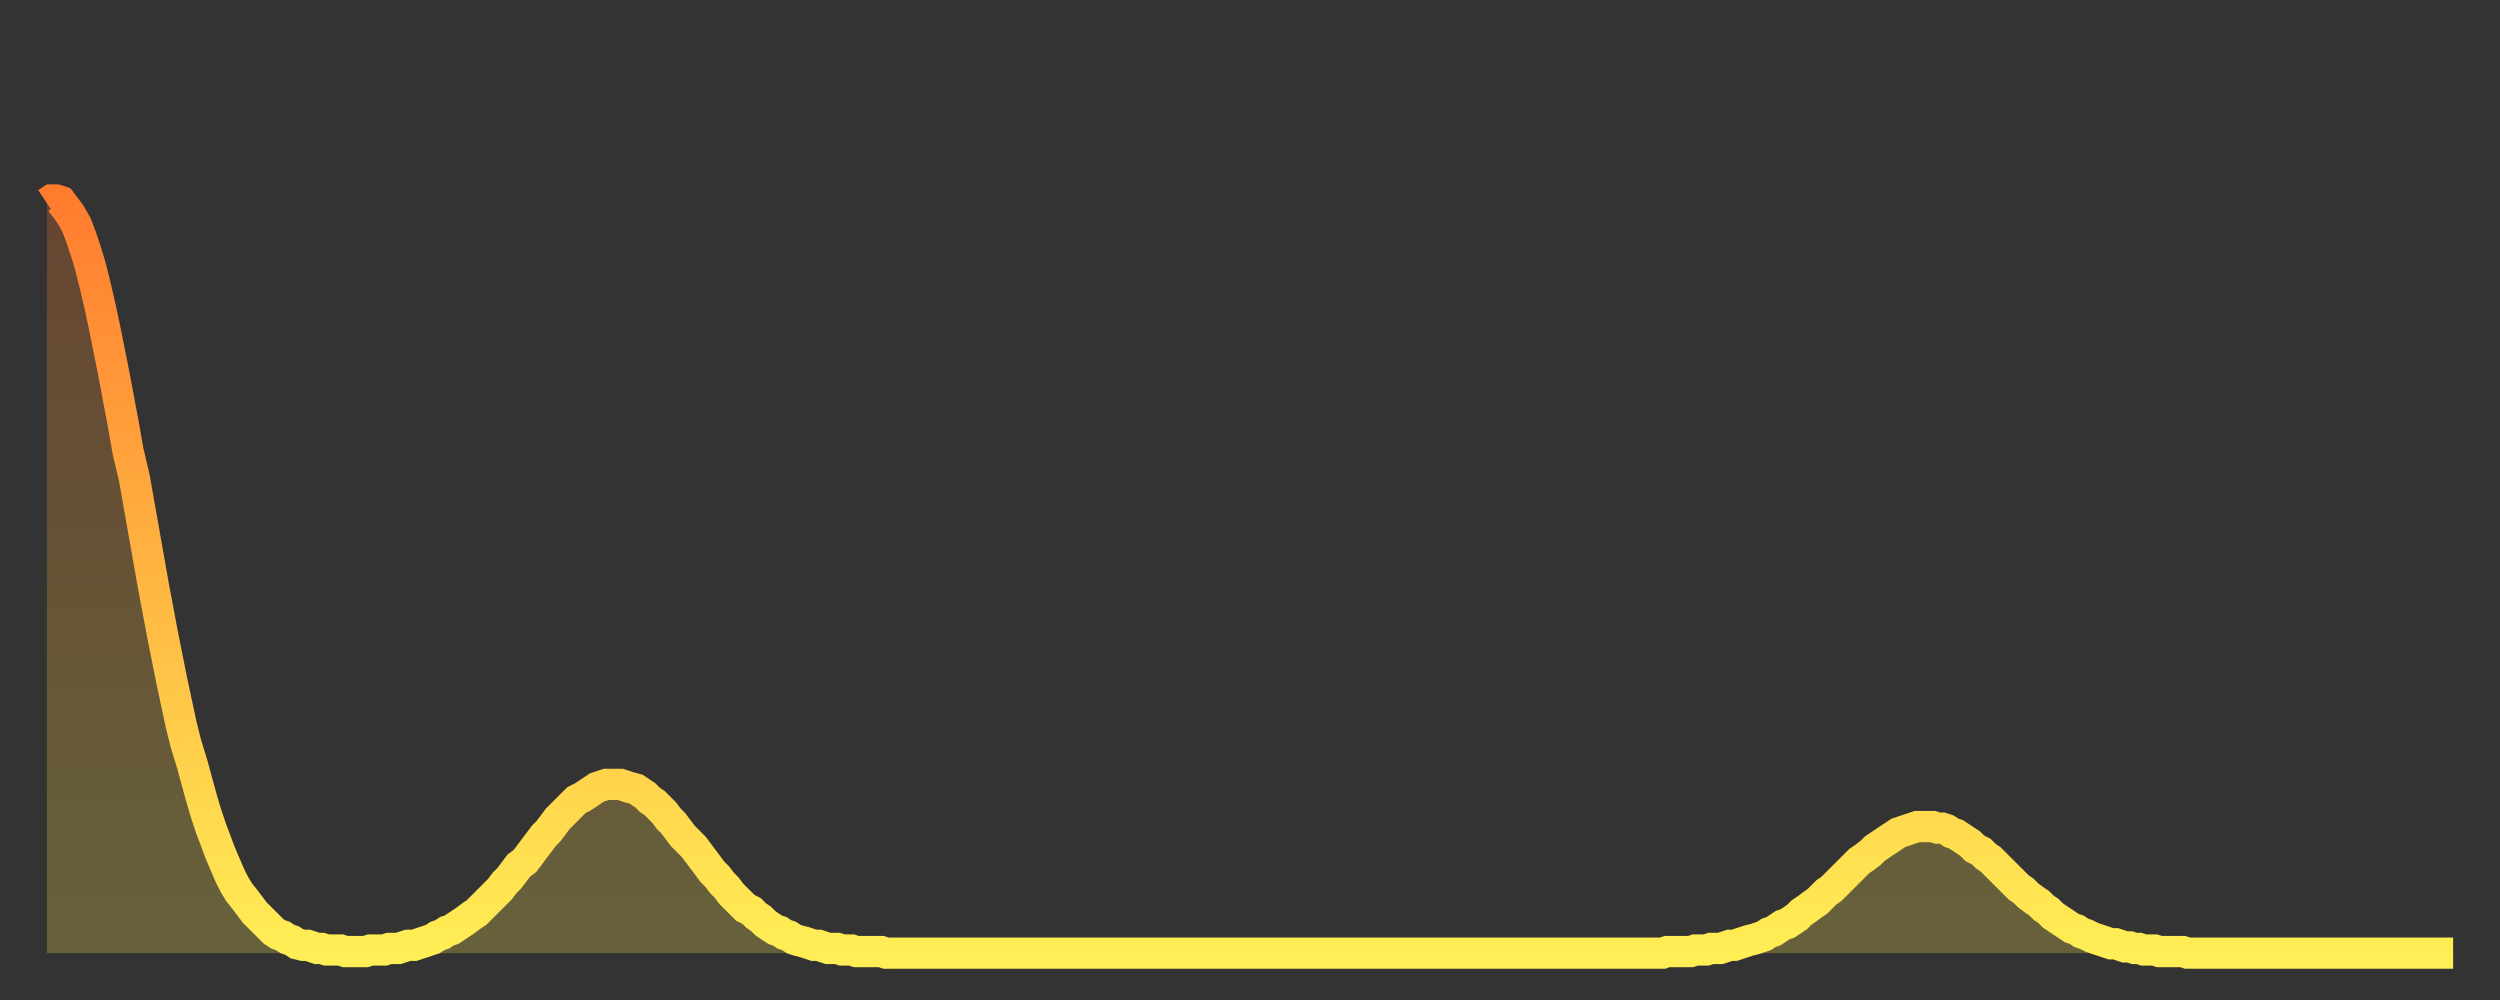 <?xml version="1.0" encoding="utf-8" ?>
<svg baseProfile="full" height="64" version="1.1" width="160" xmlns="http://www.w3.org/2000/svg" xmlns:ev="http://www.w3.org/2001/xml-events" xmlns:xlink="http://www.w3.org/1999/xlink"><rect width="100%" height="100%" fill="#333333" stroke="none"/><defs><linearGradient id="id290694" x1="0" x2="0" y1="0" y2="1"><stop offset="0%" stop-color="#ff7c2f" /><stop offset="50%" stop-color="#ffb542" /><stop offset="100%" stop-color="#ffee55" /></linearGradient></defs><g transform="translate(3,3)"><g><path d="M 0.0 10.0 L 0.3 9.8 0.6 9.8 0.9 9.9 1.2 10.3 1.5 10.7 1.9 11.4 2.2 12.2 2.5 13.1 2.8 14.1 3.1 15.3 3.4 16.6 3.7 18.0 4.0 19.5 4.3 21.0 4.6 22.6 4.9 24.2 5.2 25.9 5.6 27.6 5.9 29.3 6.2 31.0 6.5 32.7 6.8 34.4 7.1 36.0 7.4 37.6 7.7 39.1 8.0 40.6 8.3 42.0 8.6 43.4 8.9 44.6 9.3 45.9 9.6 47.0 9.9 48.1 10.2 49.1 10.5 50.0 10.8 50.8 11.1 51.6 11.4 52.3 11.7 53.0 12.0 53.6 12.3 54.1 12.7 54.6 13.0 55.0 13.3 55.4 13.6 55.7 13.9 56.0 14.2 56.3 14.5 56.6 14.8 56.8 15.1 56.9 15.4 57.1 15.7 57.2 16.0 57.4 16.4 57.5 16.7 57.5 17.0 57.6 17.3 57.7 17.6 57.7 17.9 57.8 18.2 57.8 18.5 57.8 18.8 57.8 19.1 57.9 19.4 57.9 19.8 57.9 20.1 57.9 20.4 57.9 20.7 57.8 21.0 57.8 21.3 57.8 21.6 57.8 21.9 57.7 22.2 57.7 22.5 57.7 22.8 57.6 23.1 57.5 23.5 57.5 23.8 57.4 24.1 57.3 24.4 57.2 24.7 57.1 25.0 56.9 25.3 56.8 25.6 56.6 25.9 56.5 26.2 56.3 26.5 56.1 26.8 55.9 27.2 55.6 27.5 55.4 27.8 55.1 28.1 54.8 28.4 54.5 28.7 54.2 29.0 53.9 29.3 53.5 29.6 53.2 29.9 52.8 30.2 52.4 30.6 52.1 30.9 51.7 31.2 51.3 31.5 50.9 31.8 50.5 32.1 50.2 32.4 49.8 32.7 49.4 33.0 49.1 33.3 48.8 33.6 48.5 33.9 48.2 34.3 48.0 34.6 47.8 34.9 47.6 35.2 47.4 35.5 47.3 35.8 47.2 36.1 47.2 36.4 47.2 36.7 47.2 37.0 47.3 37.3 47.4 37.7 47.5 38.0 47.7 38.3 47.9 38.6 48.2 38.9 48.4 39.2 48.7 39.5 49.0 39.8 49.4 40.1 49.7 40.4 50.1 40.7 50.5 41.0 50.8 41.4 51.2 41.7 51.6 42.0 52.0 42.3 52.4 42.6 52.8 42.9 53.1 43.2 53.5 43.5 53.8 43.8 54.2 44.1 54.5 44.4 54.8 44.7 55.1 45.1 55.3 45.4 55.6 45.7 55.8 46.0 56.1 46.3 56.3 46.6 56.5 46.9 56.6 47.2 56.8 47.5 56.9 47.8 57.1 48.1 57.2 48.5 57.3 48.8 57.4 49.1 57.5 49.4 57.5 49.7 57.6 50.0 57.7 50.3 57.7 50.6 57.7 50.9 57.8 51.2 57.8 51.5 57.8 51.8 57.9 52.2 57.9 52.5 57.9 52.8 57.9 53.1 57.9 53.4 57.9 53.7 58.0 54.0 58.0 54.3 58.0 54.6 58.0 54.9 58.0 55.2 58.0 55.6 58.0 55.9 58.0 56.2 58.0 56.5 58.0 56.8 58.0 57.1 58.0 57.4 58.0 57.7 58.0 58.0 58.0 58.3 58.0 58.6 58.0 58.9 58.0 59.3 58.0 59.6 58.0 59.9 58.0 60.2 58.0 60.5 58.0 60.8 58.0 61.1 58.0 61.4 58.0 61.7 58.0 62.0 58.0 62.3 58.0 62.6 58.0 63.0 58.0 63.3 58.0 63.6 58.0 63.9 58.0 64.2 58.0 64.5 58.0 64.8 58.0 65.1 58.0 65.4 58.0 65.7 58.0 66.0 58.0 66.4 58.0 66.7 58.0 67.0 58.0 67.3 58.0 67.6 58.0 67.9 58.0 68.2 58.0 68.5 58.0 68.8 58.0 69.1 58.0 69.4 58.0 69.7 58.0 70.1 58.0 70.4 58.0 70.7 58.0 71.0 58.0 71.3 58.0 71.6 58.0 71.9 58.0 72.2 58.0 72.5 58.0 72.8 58.0 73.1 58.0 73.5 58.0 73.8 58.0 74.1 58.0 74.4 58.0 74.7 58.0 75.0 58.0 75.3 58.0 75.6 58.0 75.9 58.0 76.2 58.0 76.5 58.0 76.8 58.0 77.2 58.0 77.5 58.0 77.8 58.0 78.1 58.0 78.4 58.0 78.7 58.0 79.0 58.0 79.3 58.0 79.6 58.0 79.9 58.0 80.2 58.0 80.5 58.0 80.9 58.0 81.2 58.0 81.5 58.0 81.8 58.0 82.1 58.0 82.4 58.0 82.7 58.0 83.0 58.0 83.3 58.0 83.6 58.0 83.9 58.0 84.3 58.0 84.6 58.0 84.9 58.0 85.2 58.0 85.5 58.0 85.8 58.0 86.1 58.0 86.4 58.0 86.7 58.0 87.0 58.0 87.3 58.0 87.6 58.0 88.0 58.0 88.3 58.0 88.6 58.0 88.9 58.0 89.2 58.0 89.5 58.0 89.8 58.0 90.1 58.0 90.4 58.0 90.7 58.0 91.0 58.0 91.4 58.0 91.7 58.0 92.0 58.0 92.3 58.0 92.6 58.0 92.9 58.0 93.2 58.0 93.5 58.0 93.8 58.0 94.1 58.0 94.4 58.0 94.7 58.0 95.1 58.0 95.4 58.0 95.7 58.0 96.0 58.0 96.3 58.0 96.6 58.0 96.9 58.0 97.2 58.0 97.5 58.0 97.8 58.0 98.1 58.0 98.4 58.0 98.8 58.0 99.1 58.0 99.4 58.0 99.7 58.0 100.0 58.0 100.3 58.0 100.6 58.0 100.9 58.0 101.2 58.0 101.5 58.0 101.8 58.0 102.2 58.0 102.5 58.0 102.8 58.0 103.1 58.0 103.4 58.0 103.7 57.9 104.0 57.9 104.3 57.9 104.6 57.9 104.9 57.9 105.2 57.9 105.5 57.8 105.9 57.8 106.2 57.8 106.5 57.7 106.8 57.7 107.1 57.7 107.4 57.6 107.7 57.5 108.0 57.5 108.3 57.4 108.6 57.3 108.9 57.2 109.3 57.1 109.6 57.0 109.9 56.9 110.2 56.7 110.5 56.6 110.8 56.4 111.1 56.2 111.4 56.1 111.7 55.9 112.0 55.7 112.3 55.4 112.6 55.2 113.0 54.9 113.3 54.7 113.6 54.4 113.9 54.1 114.2 53.9 114.5 53.6 114.8 53.3 115.1 53.0 115.4 52.7 115.7 52.4 116.0 52.1 116.3 51.9 116.7 51.6 117.0 51.3 117.3 51.1 117.6 50.9 117.9 50.7 118.2 50.5 118.5 50.3 118.8 50.2 119.1 50.1 119.4 50.0 119.7 49.9 120.1 49.9 120.4 49.9 120.7 49.9 121.0 50.0 121.3 50.0 121.6 50.1 121.9 50.3 122.2 50.4 122.5 50.6 122.8 50.8 123.1 51.0 123.4 51.3 123.8 51.5 124.1 51.8 124.4 52.0 124.7 52.3 125.0 52.6 125.3 52.9 125.6 53.2 125.9 53.5 126.2 53.8 126.5 54.0 126.8 54.3 127.2 54.6 127.5 54.8 127.8 55.1 128.1 55.3 128.4 55.6 128.7 55.8 129.0 56.0 129.3 56.2 129.6 56.4 129.9 56.5 130.2 56.7 130.5 56.8 130.9 57.0 131.2 57.1 131.5 57.2 131.8 57.3 132.1 57.4 132.4 57.4 132.7 57.5 133.0 57.6 133.3 57.6 133.6 57.7 133.9 57.7 134.2 57.8 134.6 57.8 134.9 57.8 135.2 57.9 135.5 57.9 135.8 57.9 136.1 57.9 136.4 57.9 136.7 57.9 137.0 58.0 137.3 58.0 137.6 58.0 138.0 58.0 138.3 58.0 138.6 58.0 138.9 58.0 139.2 58.0 139.5 58.0 139.8 58.0 140.1 58.0 140.4 58.0 140.7 58.0 141.0 58.0 141.3 58.0 141.7 58.0 142.0 58.0 142.3 58.0 142.6 58.0 142.9 58.0 143.2 58.0 143.5 58.0 143.8 58.0 144.1 58.0 144.4 58.0 144.7 58.0 145.1 58.0 145.4 58.0 145.7 58.0 146.0 58.0 146.3 58.0 146.6 58.0 146.9 58.0 147.2 58.0 147.5 58.0 147.8 58.0 148.1 58.0 148.4 58.0 148.8 58.0 149.1 58.0 149.4 58.0 149.7 58.0 150.0 58.0 150.3 58.0 150.6 58.0 150.9 58.0 151.2 58.0 151.5 58.0 151.8 58.0 152.1 58.0 152.5 58.0 152.8 58.0 153.1 58.0 153.4 58.0 153.7 58.0 154.0 58.0" fill="none" id="graph-curve" opacity="1" stroke="url(#id290694)" stroke-width="2" /><path d="M 0 58 L 0.0 10.0 0.3 9.8 0.6 9.8 0.9 9.9 1.2 10.3 1.5 10.7 1.9 11.4 2.2 12.2 2.5 13.1 2.8 14.1 3.1 15.3 3.4 16.6 3.7 18.0 4.0 19.5 4.3 21.0 4.6 22.6 4.9 24.2 5.2 25.9 5.6 27.6 5.9 29.3 6.2 31.0 6.5 32.7 6.8 34.4 7.1 36.0 7.4 37.6 7.7 39.1 8.0 40.6 8.3 42.0 8.6 43.4 8.9 44.6 9.3 45.9 9.6 47.0 9.9 48.1 10.2 49.1 10.5 50.0 10.8 50.8 11.1 51.6 11.4 52.3 11.7 53.0 12.0 53.6 12.3 54.1 12.7 54.6 13.0 55.0 13.3 55.4 13.6 55.7 13.9 56.0 14.2 56.3 14.5 56.6 14.8 56.8 15.1 56.9 15.4 57.1 15.7 57.2 16.0 57.4 16.4 57.5 16.7 57.5 17.0 57.6 17.3 57.7 17.6 57.7 17.9 57.8 18.2 57.8 18.5 57.8 18.8 57.8 19.1 57.9 19.4 57.9 19.8 57.9 20.1 57.9 20.4 57.9 20.7 57.8 21.0 57.8 21.3 57.8 21.6 57.8 21.9 57.7 22.2 57.7 22.5 57.7 22.8 57.6 23.1 57.5 23.5 57.5 23.8 57.4 24.1 57.3 24.4 57.2 24.7 57.1 25.0 56.9 25.3 56.8 25.6 56.6 25.9 56.5 26.2 56.3 26.5 56.1 26.8 55.9 27.2 55.6 27.5 55.4 27.8 55.1 28.1 54.8 28.4 54.5 28.7 54.2 29.0 53.9 29.3 53.5 29.6 53.2 29.9 52.8 30.2 52.4 30.6 52.1 30.9 51.7 31.2 51.3 31.5 50.9 31.8 50.5 32.1 50.2 32.4 49.8 32.7 49.4 33.0 49.1 33.3 48.8 33.6 48.5 33.9 48.2 34.3 48.0 34.6 47.8 34.9 47.6 35.2 47.4 35.5 47.3 35.8 47.2 36.1 47.2 36.4 47.2 36.7 47.2 37.0 47.3 37.3 47.4 37.7 47.5 38.0 47.7 38.3 47.9 38.6 48.2 38.9 48.4 39.2 48.7 39.5 49.0 39.8 49.4 40.1 49.7 40.4 50.1 40.7 50.5 41.0 50.8 41.4 51.2 41.7 51.6 42.0 52.0 42.3 52.4 42.6 52.8 42.9 53.1 43.2 53.5 43.5 53.8 43.8 54.2 44.1 54.5 44.4 54.8 44.7 55.1 45.1 55.3 45.4 55.6 45.7 55.8 46.0 56.1 46.3 56.3 46.6 56.5 46.9 56.6 47.2 56.8 47.5 56.9 47.8 57.1 48.1 57.2 48.5 57.3 48.8 57.4 49.1 57.5 49.4 57.5 49.7 57.6 50.0 57.7 50.3 57.7 50.6 57.7 50.9 57.8 51.2 57.8 51.5 57.8 51.8 57.9 52.2 57.9 52.5 57.9 52.8 57.9 53.1 57.9 53.4 57.9 53.7 58.0 54.0 58.0 54.3 58.0 54.6 58.0 54.9 58.0 55.2 58.0 55.6 58.0 55.9 58.0 56.2 58.0 56.5 58.0 56.8 58.0 57.1 58.0 57.4 58.0 57.7 58.0 58.0 58.0 58.3 58.0 58.6 58.0 58.9 58.0 59.3 58.0 59.6 58.0 59.9 58.0 60.2 58.0 60.5 58.0 60.8 58.0 61.1 58.0 61.4 58.0 61.7 58.0 62.0 58.0 62.3 58.0 62.6 58.0 63.0 58.0 63.3 58.0 63.6 58.0 63.9 58.0 64.2 58.0 64.5 58.0 64.8 58.0 65.1 58.0 65.4 58.0 65.7 58.0 66.0 58.0 66.4 58.0 66.7 58.0 67.0 58.0 67.3 58.0 67.6 58.0 67.9 58.0 68.2 58.0 68.5 58.0 68.8 58.0 69.1 58.0 69.4 58.0 69.7 58.0 70.1 58.0 70.4 58.0 70.7 58.0 71.0 58.0 71.3 58.0 71.6 58.0 71.9 58.0 72.2 58.0 72.5 58.0 72.8 58.0 73.1 58.0 73.5 58.0 73.8 58.0 74.1 58.0 74.4 58.0 74.7 58.0 75.0 58.0 75.3 58.0 75.6 58.0 75.9 58.0 76.2 58.0 76.5 58.0 76.8 58.0 77.2 58.0 77.5 58.0 77.8 58.0 78.1 58.0 78.4 58.0 78.7 58.0 79.0 58.0 79.3 58.0 79.6 58.0 79.9 58.0 80.2 58.0 80.5 58.0 80.9 58.0 81.2 58.0 81.5 58.0 81.8 58.0 82.1 58.0 82.4 58.0 82.7 58.0 83.0 58.0 83.3 58.0 83.6 58.0 83.9 58.0 84.3 58.0 84.6 58.0 84.9 58.0 85.2 58.0 85.5 58.0 85.8 58.0 86.1 58.0 86.4 58.0 86.7 58.0 87.0 58.0 87.3 58.0 87.6 58.0 88.0 58.0 88.3 58.0 88.6 58.0 88.9 58.0 89.2 58.0 89.5 58.0 89.8 58.0 90.1 58.0 90.4 58.0 90.7 58.0 91.0 58.0 91.4 58.0 91.7 58.0 92.0 58.0 92.3 58.0 92.6 58.0 92.9 58.0 93.2 58.0 93.5 58.0 93.8 58.0 94.1 58.0 94.4 58.0 94.7 58.0 95.1 58.0 95.4 58.0 95.7 58.0 96.0 58.0 96.3 58.0 96.6 58.0 96.9 58.0 97.2 58.0 97.5 58.0 97.8 58.0 98.1 58.0 98.4 58.0 98.8 58.0 99.1 58.0 99.4 58.0 99.7 58.0 100.0 58.0 100.3 58.0 100.6 58.0 100.9 58.0 101.2 58.0 101.5 58.0 101.8 58.0 102.2 58.0 102.5 58.0 102.8 58.0 103.1 58.0 103.4 58.0 103.7 57.9 104.0 57.9 104.3 57.9 104.6 57.9 104.9 57.9 105.2 57.9 105.5 57.8 105.9 57.8 106.2 57.8 106.5 57.7 106.8 57.7 107.1 57.7 107.4 57.6 107.7 57.5 108.0 57.5 108.3 57.4 108.6 57.3 108.9 57.2 109.3 57.1 109.6 57.0 109.9 56.9 110.2 56.7 110.5 56.6 110.8 56.4 111.1 56.2 111.4 56.1 111.7 55.9 112.0 55.7 112.3 55.4 112.6 55.2 113.0 54.9 113.3 54.7 113.6 54.4 113.9 54.1 114.2 53.9 114.5 53.6 114.8 53.3 115.1 53.0 115.4 52.7 115.7 52.4 116.0 52.1 116.3 51.9 116.7 51.6 117.0 51.3 117.3 51.1 117.6 50.9 117.9 50.7 118.2 50.5 118.5 50.3 118.8 50.2 119.1 50.1 119.4 50.0 119.7 49.9 120.1 49.9 120.4 49.9 120.7 49.9 121.0 50.0 121.3 50.0 121.6 50.1 121.9 50.3 122.2 50.4 122.5 50.6 122.8 50.8 123.1 51.0 123.4 51.3 123.8 51.5 124.1 51.8 124.4 52.0 124.7 52.3 125.0 52.6 125.3 52.9 125.6 53.2 125.9 53.5 126.2 53.8 126.5 54.0 126.8 54.3 127.2 54.6 127.5 54.8 127.8 55.1 128.1 55.3 128.4 55.6 128.7 55.8 129.0 56.0 129.3 56.2 129.6 56.4 129.9 56.5 130.2 56.7 130.5 56.8 130.9 57.0 131.2 57.1 131.5 57.2 131.8 57.3 132.1 57.4 132.4 57.4 132.7 57.5 133.0 57.6 133.3 57.6 133.6 57.7 133.9 57.7 134.2 57.8 134.6 57.8 134.9 57.8 135.2 57.9 135.5 57.9 135.8 57.9 136.1 57.9 136.4 57.9 136.7 57.9 137.0 58.0 137.3 58.0 137.6 58.0 138.0 58.0 138.3 58.0 138.6 58.0 138.9 58.0 139.2 58.0 139.5 58.0 139.8 58.0 140.1 58.0 140.4 58.0 140.7 58.0 141.0 58.0 141.3 58.0 141.7 58.0 142.0 58.0 142.3 58.0 142.6 58.0 142.9 58.0 143.2 58.0 143.5 58.0 143.8 58.0 144.1 58.0 144.4 58.0 144.7 58.0 145.1 58.0 145.4 58.0 145.7 58.0 146.0 58.0 146.3 58.0 146.6 58.0 146.9 58.0 147.2 58.0 147.5 58.0 147.8 58.0 148.1 58.0 148.4 58.0 148.8 58.0 149.1 58.0 149.4 58.0 149.7 58.0 150.0 58.0 150.3 58.0 150.6 58.0 150.9 58.0 151.2 58.0 151.5 58.0 151.8 58.0 152.1 58.0 152.5 58.0 152.8 58.0 153.1 58.0 153.4 58.0 153.7 58.0 154.0 58.0 154 58" fill="url(#id290694)" fill-opacity=".25" id="graph-shadow" /></g></g></svg>